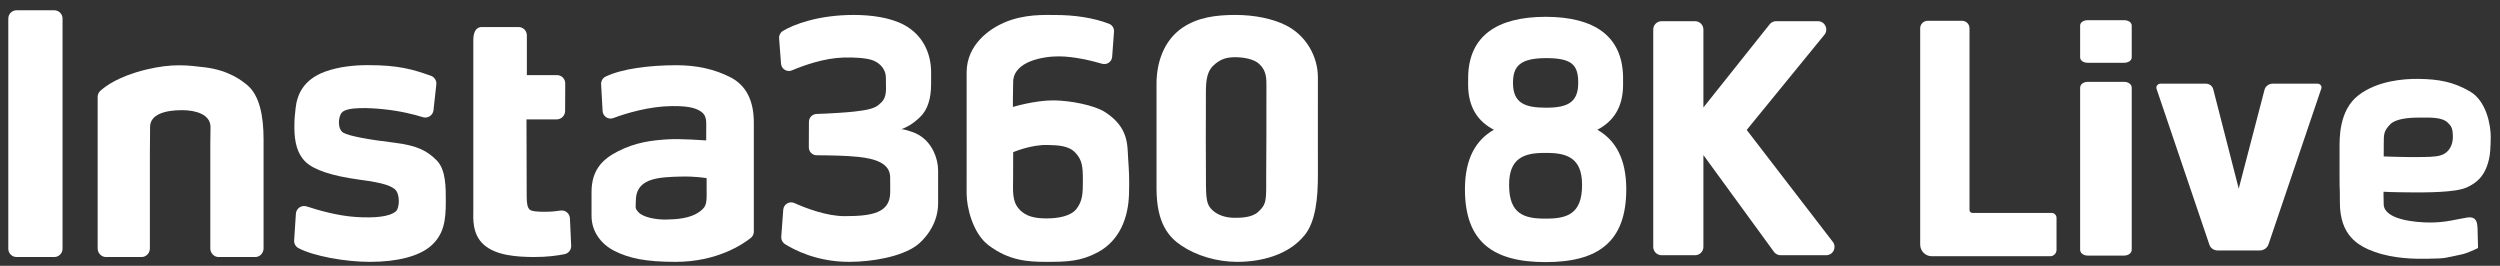 <?xml version="1.0" encoding="UTF-8"?>
<svg width="301px" height="32px" viewBox="0 0 301 32" version="1.1" xmlns="http://www.w3.org/2000/svg" xmlns:xlink="http://www.w3.org/1999/xlink">
    <rect x="0" y="0" width="301" height="32" fill="#333333" stroke="none"/>
    <title>Preview Copy</title>
    <g id="Page-1" stroke="none" stroke-width="1" fill="none" fill-rule="evenodd">
        <g id="Preview-Copy" transform="translate(-936, -317)" fill="#FFFFFF">
            <g id="Group-6" transform="translate(936, 317)">
                <g id="Group-2" transform="translate(1, 1)">
                    <g id="Group" transform="translate(0, 0.237)">
                        <path d="M128.622,23.896 C127.899,24.844 126.264,25.059 125.004,25.059 C123.718,25.059 122.5,24.878 121.665,23.896 C120.829,22.914 120.978,21.757 120.978,20.205 C120.978,18.282 120.987,17.086 120.987,17.086 C120.987,17.086 123.13,16.159 125.143,16.218 C126.336,16.253 127.667,16.27 128.49,17.165 C129.312,18.061 129.378,18.837 129.378,20.521 C129.378,22.033 129.345,22.948 128.622,23.896 M132.003,12.231 C130.754,11.438 127.898,10.869 125.885,10.849 C123.635,10.827 120.95,11.639 120.95,11.639 C120.95,11.639 120.95,10.077 120.986,8.597 C121.045,6.13 124.633,5.542 126.476,5.549 C128.339,5.556 130.441,6.074 131.695,6.44 C132.273,6.608 132.858,6.2 132.903,5.6 L133.127,2.577 C133.158,2.162 132.915,1.774 132.526,1.624 C130.699,0.919 128.429,0.567 126.042,0.567 C124.748,0.567 122.367,0.44 119.963,1.455 C118.187,2.205 115.382,4.1 115.382,7.494 C115.382,10.805 115.388,13.043 115.384,16.021 C115.38,19.774 115.381,19.04 115.381,22.06 C115.381,23.726 116.121,26.86 118.029,28.297 C120.48,30.143 122.732,30.291 124.972,30.291 C127.424,30.291 129.104,30.245 131.16,29.145 C133.779,27.744 134.848,25.032 134.932,22.139 C134.989,20.211 134.93,19.364 134.826,17.797 C134.722,16.251 134.924,14.087 132.003,12.231" id="Fill-1"></path>
                        <path d="M151.477,9.129 C151.477,10.872 151.473,11.945 151.473,15.404 C151.473,17.475 151.45,18.36 151.45,19.834 L151.45,21.272 C151.45,23.08 151.334,23.492 150.474,24.284 C149.72,24.977 148.351,24.986 147.668,24.986 C146.619,24.986 145.686,24.704 145.007,24.094 C144.272,23.433 144.196,22.807 144.196,20.361 C144.196,18.858 144.178,17.87 144.178,15.292 C144.178,13.41 144.201,11.842 144.189,10.19 C144.174,8.279 144.326,7.229 145.348,6.423 C146.056,5.865 146.68,5.651 147.743,5.651 C148.737,5.651 149.968,5.88 150.582,6.437 C151.506,7.275 151.477,8.225 151.477,9.129 M157.673,15.397 C157.673,12.239 157.674,10.36 157.674,8.068 C157.674,5.631 156.32,3.057 153.804,1.8 C152.239,1.017 150.055,0.562 147.769,0.562 C145.45,0.562 143.229,0.828 141.349,2.114 C139.109,3.647 138.246,6.319 138.246,8.834 L138.246,15.339 L138.246,21.449 C138.246,25.693 139.755,27.33 141.231,28.326 C143.009,29.527 145.486,30.291 147.959,30.291 C150.702,30.291 154.073,29.553 156.084,27.069 C157.42,25.418 157.675,22.549 157.675,19.877 C157.675,17.144 157.673,18.48 157.673,15.397" id="Fill-3"></path>
                        <path d="M111.95,19.3 C111.95,17.909 111.223,15.427 108.756,14.622 C108.144,14.422 107.81,14.323 107.523,14.323 C108.217,14.057 108.896,13.703 109.792,12.842 C110.689,11.982 111.104,10.617 111.104,8.907 C111.104,7.699 111.107,8.48 111.107,7.498 C111.107,5.057 110.021,2.938 107.875,1.775 C106.179,0.857 103.865,0.562 101.784,0.562 C97.504,0.562 94.514,1.724 93.259,2.49 C92.951,2.677 92.775,3.019 92.803,3.378 L93.035,6.428 C93.085,7.079 93.757,7.489 94.357,7.234 C95.778,6.632 98.231,5.752 100.568,5.69 C101.697,5.66 103.32,5.712 104.145,6.048 C105.073,6.425 105.648,7.21 105.659,8.065 C105.67,8.99 105.676,8.852 105.676,9.425 C105.676,10.696 105.213,11.007 104.805,11.373 C104.228,11.89 103.139,12.041 101.848,12.197 C101.025,12.295 99.033,12.428 97.319,12.484 C96.805,12.5 96.397,12.919 96.395,13.433 L96.382,16.5 C96.38,17.025 96.803,17.454 97.328,17.457 C98.816,17.468 100.864,17.491 102.36,17.653 C104.424,17.876 106.177,18.438 106.177,20.135 C106.177,21.832 106.181,19.378 106.181,21.898 C106.181,24.417 103.976,24.787 100.691,24.787 C98.54,24.787 96.084,23.855 94.644,23.211 C94.04,22.941 93.353,23.353 93.304,24.013 L93.064,27.269 C93.038,27.621 93.208,27.957 93.506,28.147 C94.567,28.822 97.325,30.291 101.228,30.291 C104.028,30.291 107.515,29.67 109.355,28.322 C110.014,27.839 111.95,26.019 111.95,23.237 C111.95,21.846 111.949,22.949 111.949,21.194 C111.949,19.547 111.95,20.516 111.95,19.3" id="Fill-5"></path>
                        <path d="M83.134,24.319 C82.072,25.052 80.472,25.179 79.211,25.198 C77.945,25.217 76.444,24.926 75.872,24.32 C75.385,23.804 75.559,23.652 75.559,22.894 C75.559,21.781 76.041,20.954 77.166,20.509 C78.29,20.065 79.923,20.053 80.932,20.023 C82.777,19.97 84.078,20.215 84.078,20.215 L84.078,21.216 C84.078,23.158 84.196,23.585 83.134,24.319 M86.936,8.062 C85.052,7.098 82.897,6.616 80.471,6.616 C77.101,6.616 73.84,7.053 71.91,7.988 C71.562,8.157 71.354,8.523 71.375,8.912 L71.551,12.121 C71.586,12.775 72.239,13.207 72.849,12.977 C74.433,12.378 77.201,11.569 79.833,11.537 C81.614,11.516 82.515,11.699 83.151,12.045 C83.787,12.392 84.033,12.775 84.033,13.685 C84.033,14.432 84.024,15.669 84.024,15.669 C84.024,15.669 80.944,15.445 79.455,15.535 C77.415,15.659 75.506,15.902 73.377,16.993 C71.632,17.888 70.221,19.154 70.221,21.884 L70.221,24.753 C70.221,26.653 71.382,28.174 72.986,28.977 C74.733,29.853 76.7,30.291 80.333,30.291 C85.299,30.291 88.395,28.205 89.401,27.405 C89.631,27.222 89.76,26.945 89.76,26.65 L89.76,13.522 C89.76,10.847 88.82,9.027 86.936,8.062" id="Fill-7"></path>
                        <path d="M46.39,15.932 C43.614,15.602 41.043,15.158 40.337,14.743 C39.616,14.319 39.708,12.85 40.145,12.329 C40.768,11.588 43.574,11.747 45.207,11.917 C47.258,12.131 48.893,12.552 49.907,12.869 C50.505,13.056 51.125,12.651 51.193,12.032 L51.533,8.923 C51.582,8.468 51.311,8.039 50.877,7.885 C48.619,7.087 46.938,6.605 43.278,6.605 C41.678,6.605 39.829,6.783 38.175,7.377 C35.518,8.331 34.752,10.188 34.586,11.835 C34.502,12.663 34.438,13.059 34.442,14.136 C34.449,15.907 34.811,17.327 35.81,18.268 C36.808,19.223 38.997,19.957 42.324,20.4 C45.28,20.793 45.985,21.14 46.493,21.511 C47.198,22.026 47.136,23.799 46.659,24.211 C45.889,24.875 44.064,25.031 41.857,24.889 C39.661,24.749 37.318,24.076 35.936,23.618 C35.316,23.413 34.667,23.844 34.625,24.491 L34.415,27.703 C34.39,28.09 34.595,28.455 34.939,28.639 C36.695,29.578 40.523,30.291 43.527,30.291 C46.844,30.291 49.439,29.612 50.85,28.397 C52.462,27.008 52.675,25.278 52.675,23.037 C52.675,21.335 52.7,19.226 51.596,18.091 C50.48,16.97 49.335,16.282 46.39,15.932" id="Fill-9"></path>
                        <path d="M66.461,24.116 C66.025,24.189 65.458,24.251 64.751,24.258 C63.773,24.268 63.004,24.218 62.768,23.992 C62.53,23.764 62.414,23.361 62.414,22.43 L62.389,13.137 L66.024,13.137 C66.58,13.137 67.036,12.683 67.039,12.127 L67.054,8.802 C67.057,8.253 66.612,7.806 66.063,7.806 L62.434,7.806 L62.434,3.018 C62.434,2.467 61.987,2.02 61.436,2.02 L56.986,2.02 C56.434,2.02 55.987,2.467 55.987,3.58 L55.987,24.142 C55.987,24.996 55.807,26.968 57.28,28.25 C58.752,29.531 61.216,29.696 63.275,29.708 C64.901,29.717 66.195,29.523 66.977,29.363 C67.457,29.265 67.793,28.834 67.77,28.345 L67.618,25.048 C67.591,24.453 67.049,24.019 66.461,24.116" id="Fill-11"></path>
                        <path d="M28.765,9.008 C28.226,8.562 26.622,7.222 23.664,6.87 C21.679,6.634 19.794,6.359 16.551,7.151 C13.299,7.944 11.694,9.135 11.074,9.706 C10.871,9.893 10.757,10.155 10.757,10.431 L10.757,28.678 C10.757,29.222 11.199,29.708 11.743,29.708 L16.059,29.708 C16.604,29.708 17.046,29.222 17.046,28.678 L17.046,17.459 C17.046,16.065 17.069,15.616 17.069,14.06 C17.069,12.505 18.929,12.026 20.917,12.026 C22.535,12.026 24.345,12.519 24.345,14.06 C24.345,14.918 24.321,15.564 24.321,16.142 L24.321,28.678 C24.321,29.222 24.763,29.708 25.308,29.708 L29.747,29.708 C30.292,29.708 30.734,29.222 30.734,28.678 L30.734,15.543 C30.734,12.712 30.243,10.23 28.765,9.008" id="Fill-13"></path>
                        <path d="M5.532,3.3684989e-15 L0.998,3.3684989e-15 C0.447,3.3684989e-15 3.3684989e-14,0.447 3.3684989e-14,0.998 L3.3684989e-14,28.71 C3.3684989e-14,29.262 0.447,29.709 0.998,29.709 L5.532,29.709 C6.083,29.709 6.53,29.262 6.53,28.71 L6.53,0.998 C6.53,0.447 6.083,3.3684989e-15 5.532,3.3684989e-15" id="Fill-15"></path>
                        <path d="M209.304,14.407 L218.603,3.017 C219.217,2.377 218.763,1.314 217.876,1.314 L212.847,1.314 C212.568,1.314 212.302,1.429 212.111,1.633 L204.09,11.702 L204.09,2.321 C204.09,1.764 203.639,1.314 203.083,1.314 L199.058,1.314 C198.501,1.314 198.05,1.764 198.05,2.321 L198.05,28.484 C198.05,29.041 198.501,29.492 199.058,29.492 L203.083,29.492 C203.639,29.492 204.09,29.041 204.09,28.484 L204.09,17.432 L212.625,29.14 C212.816,29.363 213.095,29.492 213.39,29.492 L218.868,29.492 C219.74,29.492 220.2,28.457 219.615,27.81 L209.304,14.407 Z" id="Fill-17"></path>
                        <path d="M254.734,1.193 L250.373,1.193 C249.845,1.193 249.448,1.471 249.448,1.841 L249.448,5.674 C249.448,6.044 249.845,6.322 250.373,6.322 L254.734,6.322 C255.263,6.322 255.659,6.044 255.659,5.674 L255.659,1.841 C255.659,1.471 255.263,1.193 254.734,1.193" id="Fill-19"></path>
                        <path d="M254.734,8.616 L250.373,8.616 C249.845,8.616 249.448,8.919 249.448,9.323 L249.448,28.83 C249.448,29.233 249.845,29.536 250.373,29.536 L254.734,29.536 C255.263,29.536 255.659,29.233 255.659,28.83 L255.659,10.595 L255.659,9.323 C255.659,8.919 255.263,8.616 254.734,8.616" id="Fill-21"></path>
                        <path d="M268.543,21.475 L271.647,9.576 C271.761,9.142 272.166,8.838 272.63,8.838 L278.038,8.838 C278.357,8.838 278.583,9.138 278.484,9.43 L272.127,28.184 C271.979,28.62 271.556,28.916 271.078,28.916 L265.989,28.916 C265.546,28.916 265.152,28.641 265.014,28.235 L258.651,9.465 C258.546,9.156 258.786,8.838 259.124,8.838 L264.588,8.838 C265.008,8.838 265.374,9.114 265.474,9.506 L268.543,21.475 Z" id="Fill-23"></path>
                        <path d="M242.916,29.613 L232.648,29.613 L231.59,29.613 C230.817,29.613 230.191,28.986 230.191,28.214 L230.191,24.397 L230.191,2.161 C230.191,1.669 230.593,1.269 231.09,1.269 L235.229,1.269 C235.725,1.269 236.128,1.669 236.128,2.161 L236.128,24.05 C236.128,24.242 236.283,24.397 236.475,24.397 L242.916,24.397 L246.011,24.397 C246.339,24.397 246.606,24.664 246.606,24.992 L246.606,28.848 C246.606,29.271 246.264,29.613 245.842,29.613 L242.916,29.613 Z" id="Fill-25"></path>
                        <path d="M294.324,15.296 C294.324,15.909 294.099,16.732 293.409,17.204 C292.829,17.601 292.059,17.643 290.827,17.668 C288.748,17.711 285.999,17.598 285.999,17.598 C285.999,17.598 286.005,17.444 286.005,16.043 C286.005,14.912 286.004,14.532 286.784,13.729 C287.396,13.098 288.851,12.923 290.179,12.923 C291.48,12.923 292.982,12.822 293.711,13.531 C294.148,13.956 294.324,14.194 294.324,15.296 M298.373,18.916 C298.638,18.26 298.779,17.561 298.826,16.855 C298.854,16.431 298.88,15.893 298.885,15.298 C298.897,13.821 298.363,10.923 296.382,9.772 C294.421,8.633 292.662,8.285 290.131,8.261 C288.432,8.244 285.257,8.476 282.979,10.216 C280.56,12.063 280.681,15.539 280.682,16.753 C280.682,18.953 280.676,17.376 280.681,20.111 C280.684,22.28 280.721,20.733 280.721,23.145 C280.721,27.049 282.831,28.357 284.941,29.101 C287.268,29.922 289.788,29.942 291.236,29.916 C293.7,29.873 293.191,29.844 295.511,29.366 C295.919,29.282 297.039,28.797 297.356,28.617 L297.297,26.263 C297.251,25.826 297.321,24.757 296.043,24.956 C294.736,25.159 293.543,25.549 291.619,25.554 C289.715,25.559 286.06,25.182 285.999,23.385 C285.962,22.307 285.977,21.85 285.977,21.85 C285.977,21.85 287.052,21.914 289.376,21.926 C290.887,21.934 294.575,21.963 295.974,21.34 C297.385,20.712 297.993,19.859 298.373,18.916" id="Fill-27"></path>
                        <path d="M189.479,21.062 C189.479,24.511 187.68,25.105 185.088,25.083 C182.496,25.105 180.697,24.511 180.697,21.062 L180.697,20.98 C180.697,17.838 182.469,17.175 184.902,17.175 C184.967,17.175 185.025,17.178 185.088,17.179 C185.151,17.178 185.209,17.175 185.274,17.175 C187.707,17.175 189.479,17.838 189.479,20.98 L189.479,21.062 Z M185.17,5.761 C188.296,5.761 189.018,6.601 189.018,8.745 C189.018,11.101 187.728,11.729 185.155,11.729 C182.672,11.729 181.164,11.23 181.164,8.745 C181.164,6.734 182.01,5.761 185.17,5.761 L185.17,5.761 Z M191.319,14.385 C193.222,13.401 194.42,11.704 194.42,8.945 C194.42,8.835 194.418,7.996 194.415,7.888 C194.272,3.108 190.973,0.804 185.124,0.787 L185.124,0.786 C185.113,0.786 185.102,0.786 185.091,0.786 C185.08,0.786 185.069,0.786 185.058,0.786 L185.058,0.786 L185.058,0.787 C179.209,0.804 175.91,3.108 175.767,7.888 C175.764,7.996 175.762,8.835 175.762,8.945 C175.762,11.704 176.96,13.401 178.863,14.385 C176.717,15.608 175.379,17.823 175.379,21.554 C175.379,27.912 178.802,30.319 185.09,30.319 L185.091,30.319 L185.091,30.319 C191.38,30.319 194.803,27.912 194.803,21.554 C194.803,17.823 193.465,15.608 191.319,14.385 L191.319,14.385 Z" id="Fill-29"></path>
                    </g>
                </g>
            </g>
        </g>
    </g>
</svg>